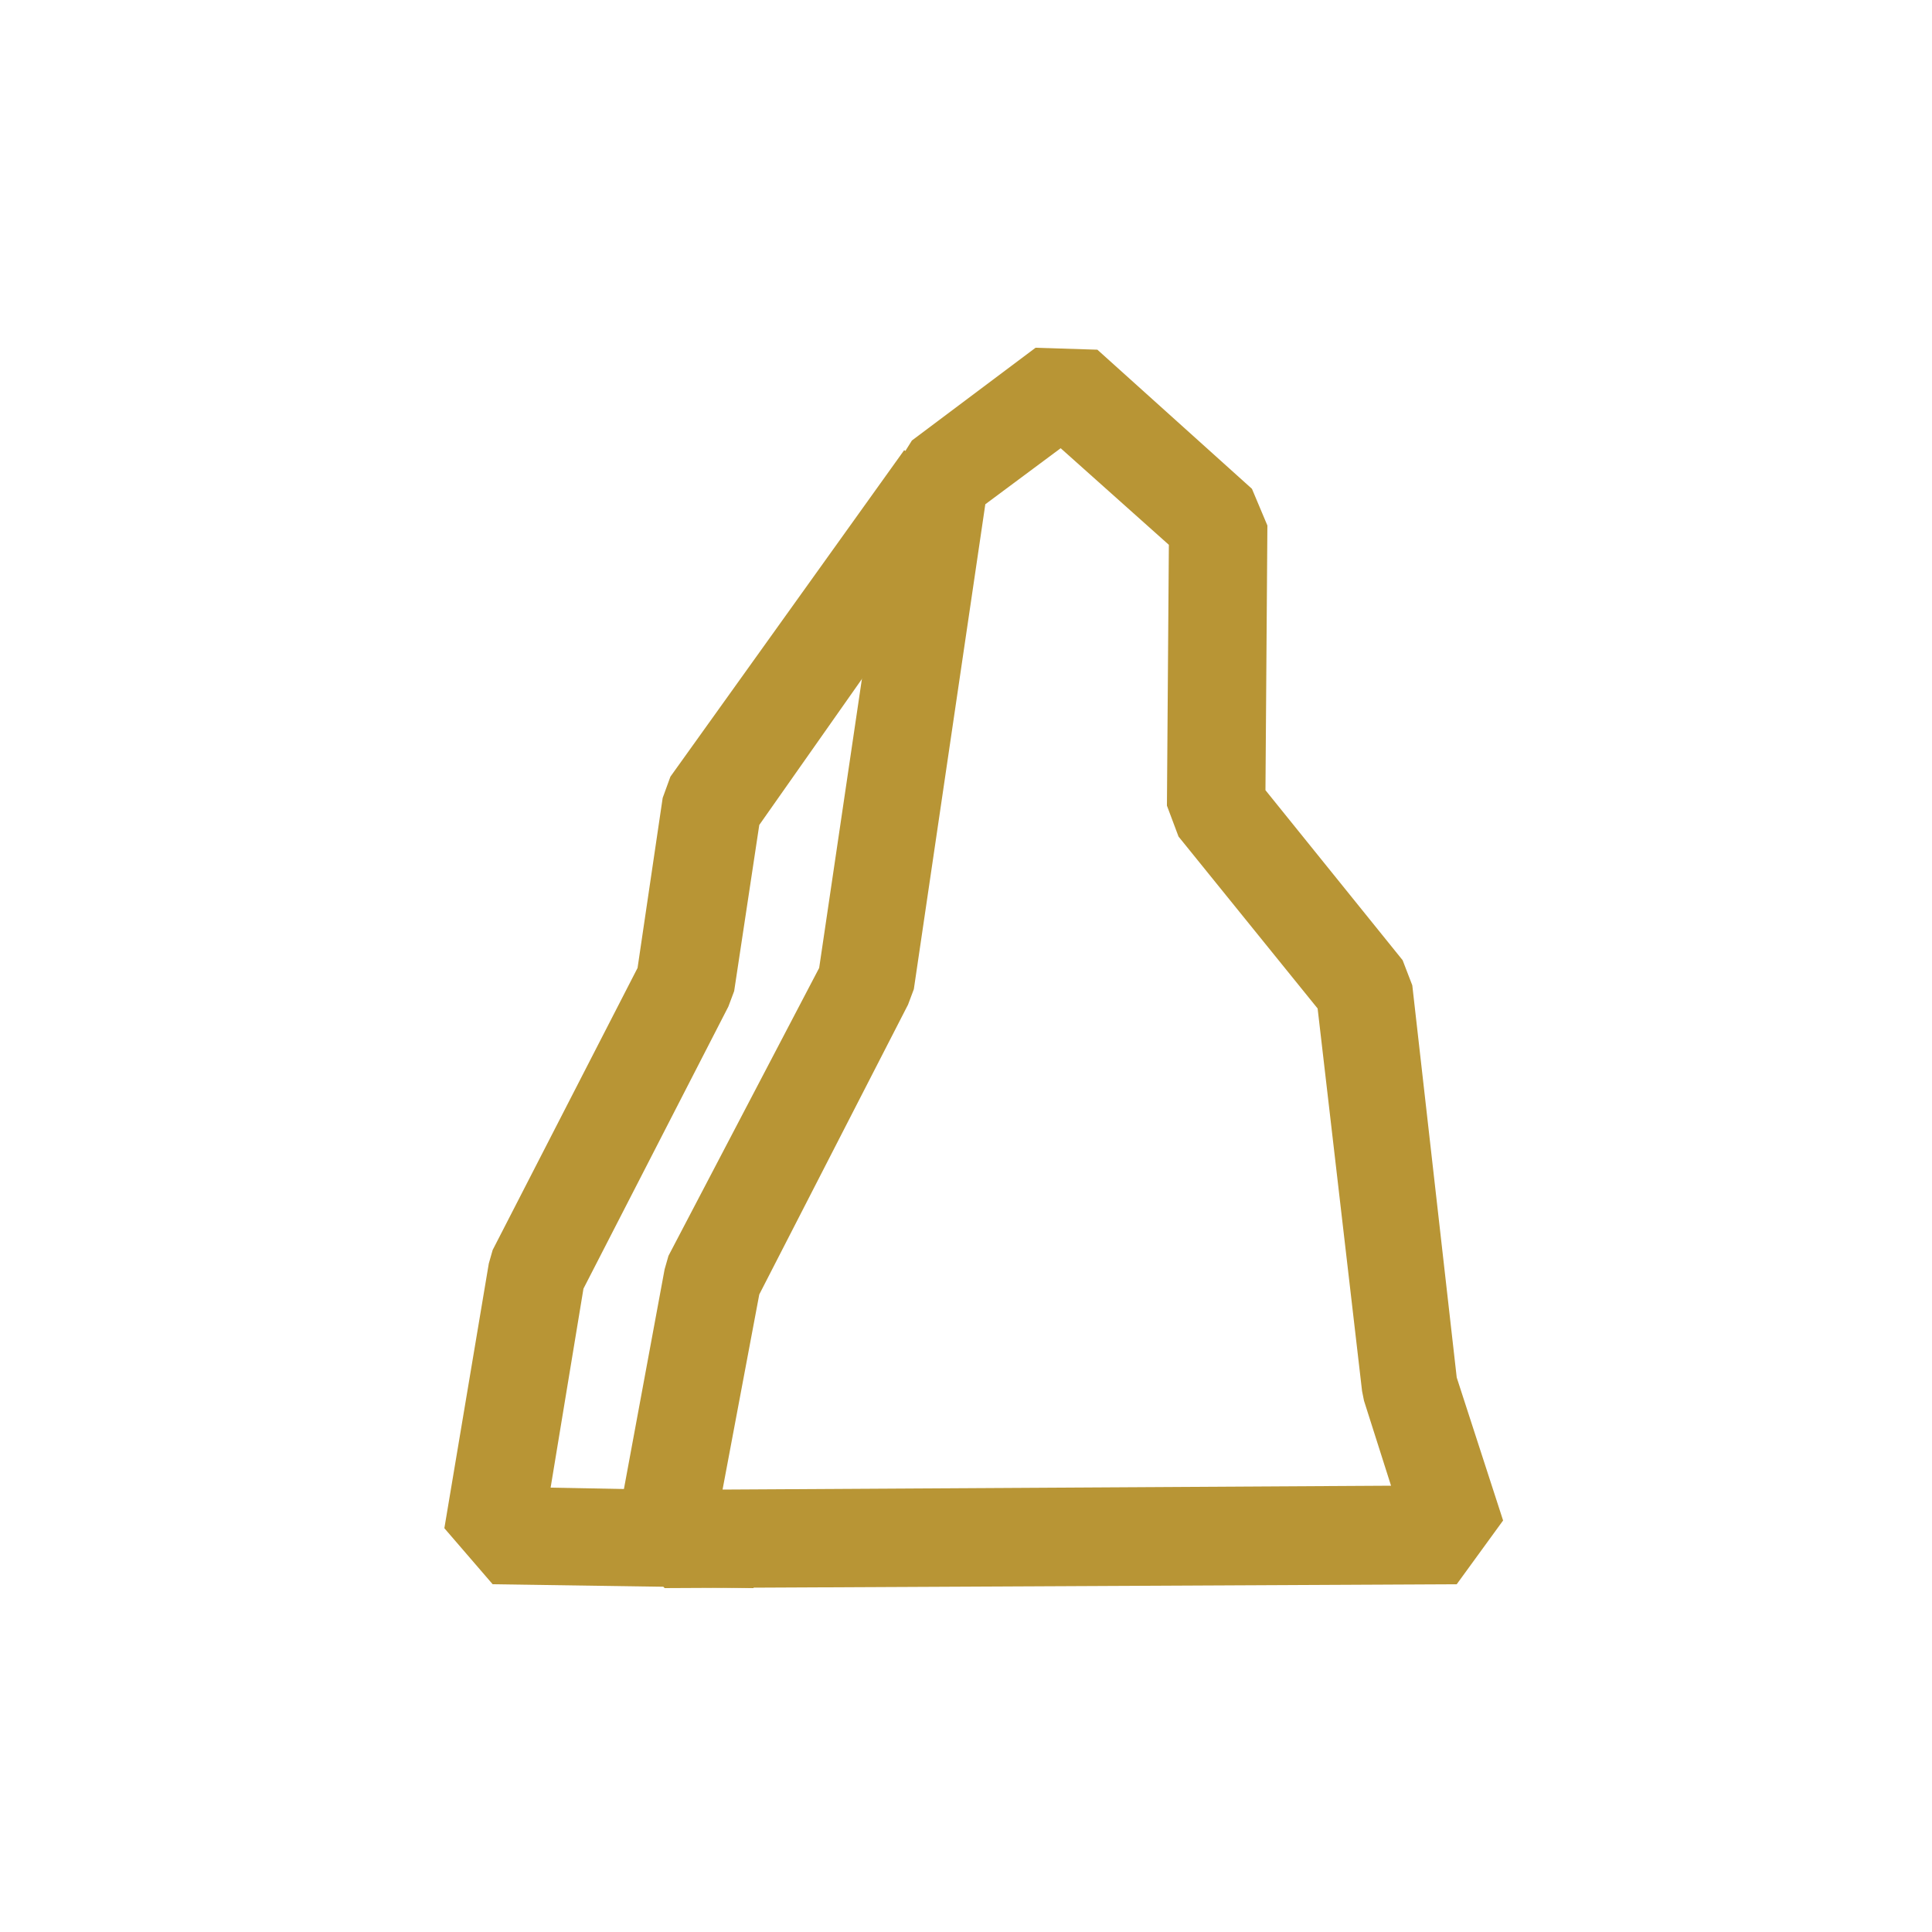<?xml version="1.0" encoding="utf-8"?>
<!-- Generator: Adobe Illustrator 25.2.3, SVG Export Plug-In . SVG Version: 6.00 Build 0)  -->
<svg version="1.1" id="Layer_1" xmlns="http://www.w3.org/2000/svg" xmlns:xlink="http://www.w3.org/1999/xlink" x="0px" y="0px"
	 viewBox="0 0 100 100" style="enable-background:new 0 0 100 100;" xml:space="preserve">
<style type="text/css">
	.st0{fill:#B89535;}
</style>
<path class="st0" d="M34.4,82.2l-2.5-3l2.5-13.5l0.2-0.7l7.8-14.9l3.8-25.7l1-1.6l6.4-4.8l3.2,0.1l8,7.2l0.8,1.9l-0.1,13.7l7.1,8.8
	l0.5,1.3l2.3,20.3l2.4,7.4l-2.4,3.3L34.4,82.2z M39.3,67l-1.9,10.1L72,76.9l-1.4-4.4l-0.1-0.5l-2.3-19.8L61,43.3l-0.6-1.6l0.1-13.5
	l-5.6-5l-3.9,2.9l-3.7,25.1l-0.3,0.8L39.3,67z"/>
<path class="st0" d="M39,82.2L25.5,82L23,79.1l2.3-13.7l0.2-0.7L33,50.1l1.3-8.8l0.4-1.1l12.1-16.9l4.1,2.9L39.3,42.7L38,51.3
	l-0.3,0.8l-7.5,14.6L28.5,77l10.6,0.2L39,82.2z"/>
</svg>
